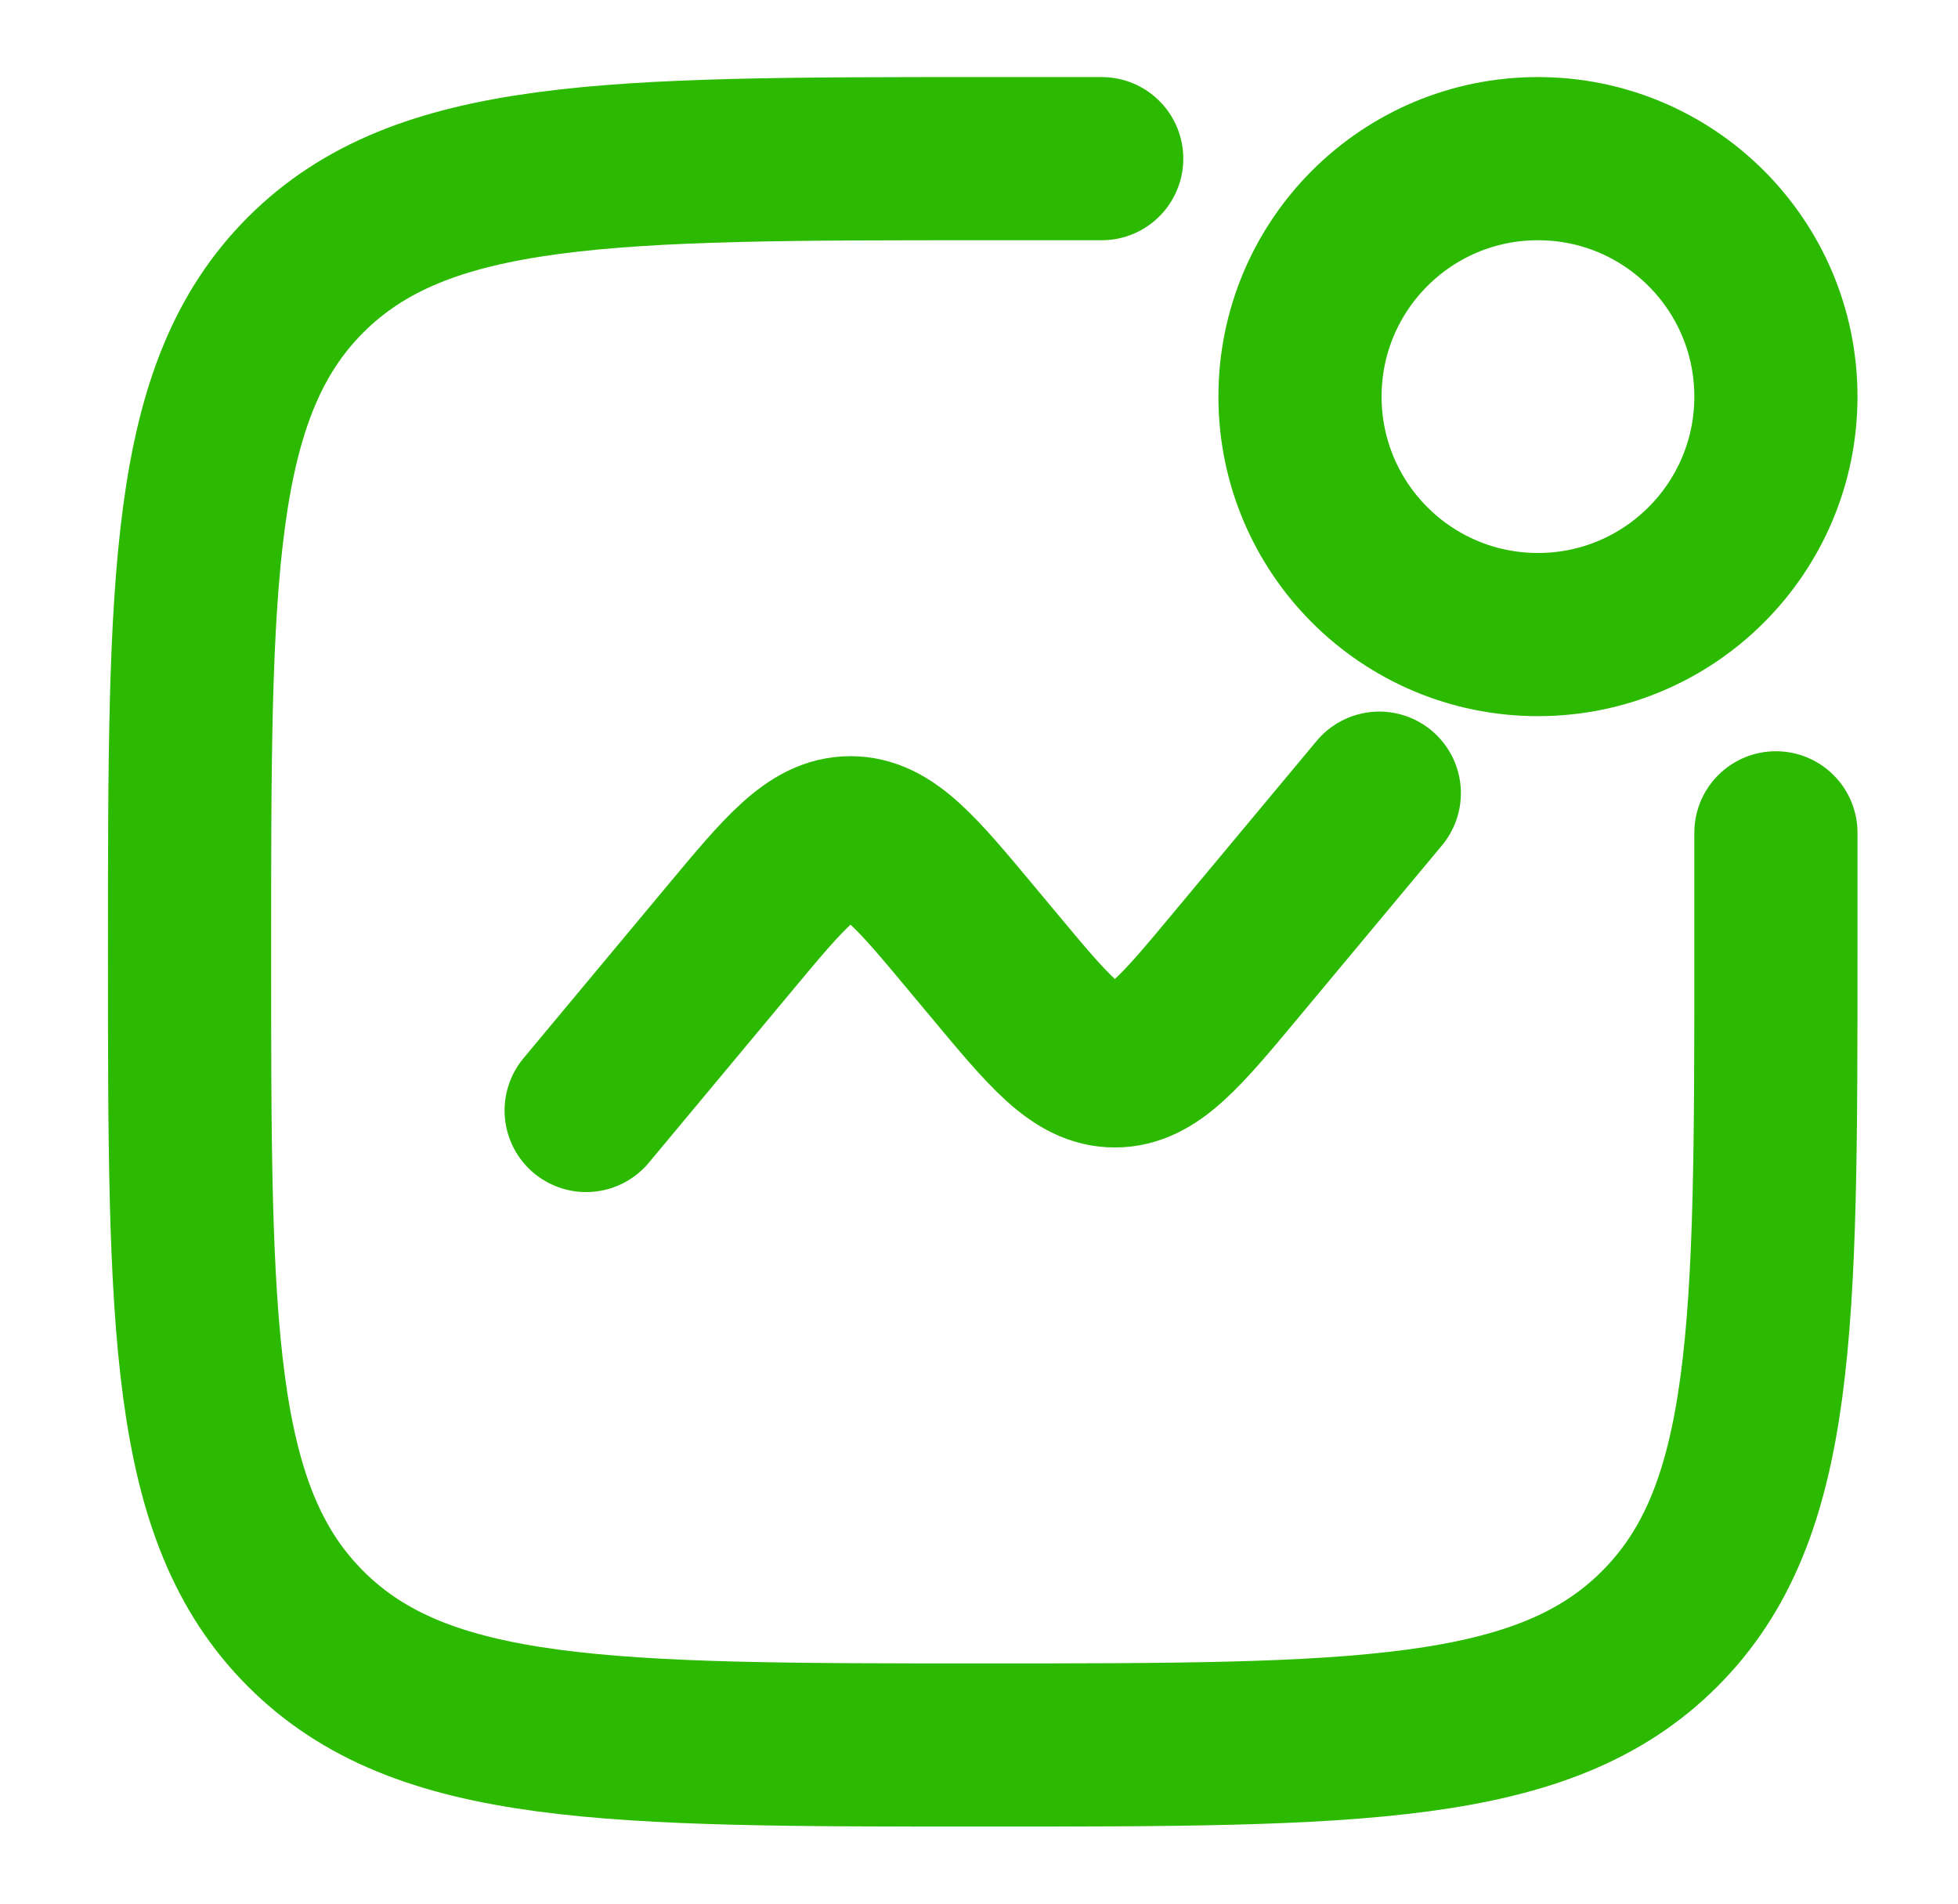<?xml version="1.0" encoding="UTF-8"?> <svg xmlns="http://www.w3.org/2000/svg" width="36" height="35" viewBox="0 0 36 35" fill="none"><path d="M32.652 15.312V17.5C32.652 24.375 32.652 27.812 30.515 29.947C28.382 32.083 24.943 32.083 18.069 32.083C11.194 32.083 7.757 32.083 5.62 29.947C3.485 27.813 3.485 24.375 3.485 17.5C3.485 10.625 3.485 7.188 5.62 5.052C7.758 2.917 11.194 2.917 18.069 2.917H20.256" stroke="#2BBA00" stroke-width="3" stroke-linecap="round"></path><path d="M10.777 20.417L13.397 17.273C14.436 16.026 14.955 15.403 15.637 15.403C16.321 15.403 16.84 16.026 17.879 17.273L18.258 17.727C19.296 18.974 19.815 19.597 20.499 19.597C21.182 19.597 21.701 18.974 22.739 17.727L25.36 14.583" stroke="#2BBA00" stroke-width="3" stroke-linecap="round"></path><path d="M28.277 11.667C30.693 11.667 32.652 9.708 32.652 7.292C32.652 4.875 30.693 2.917 28.277 2.917C25.86 2.917 23.902 4.875 23.902 7.292C23.902 9.708 25.86 11.667 28.277 11.667Z" stroke="#2BBA00" stroke-width="3"></path></svg> 